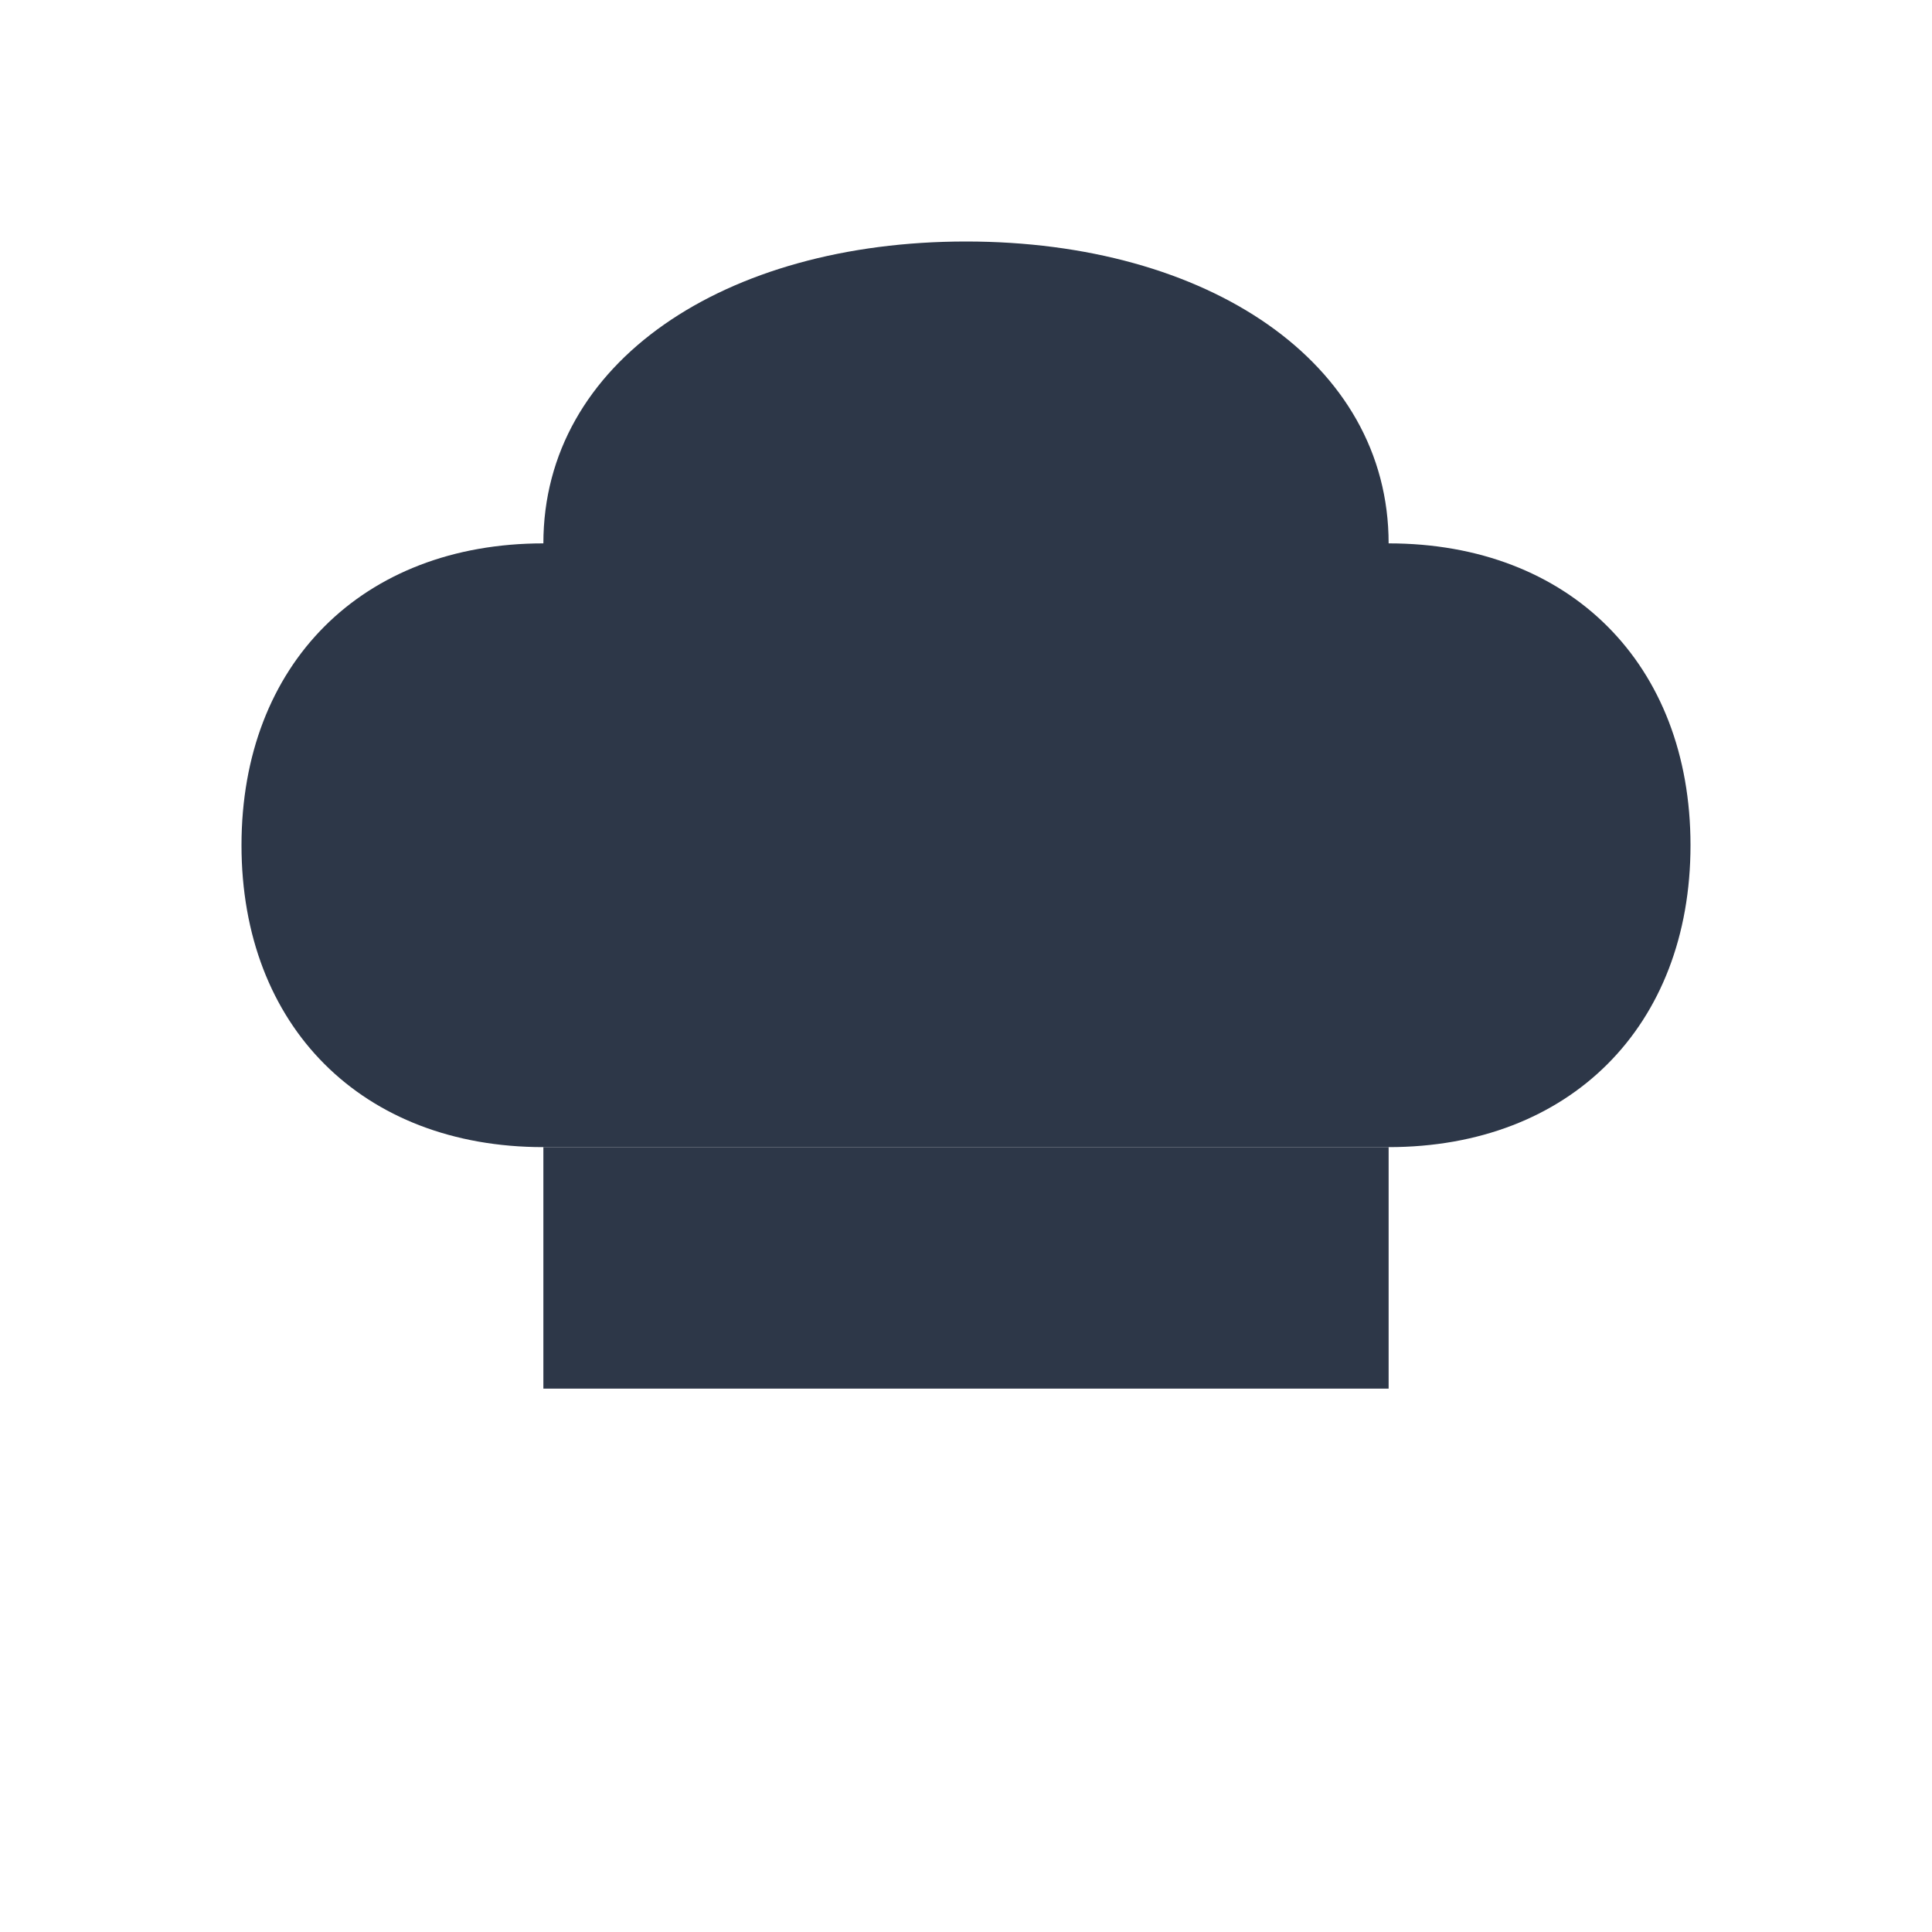 <?xml version="1.0" encoding="UTF-8"?>
<svg width="32" height="32" viewBox="0 0 32 32" fill="none" xmlns="http://www.w3.org/2000/svg">
  <!-- Chef hat top -->
  <path d="M16 4C12 4 9 6 9 9C6 9 4 11 4 14C4 17 6 19 9 19H23C26 19 28 17 28 14C28 11 26 9 23 9C23 6 20 4 16 4Z" fill="#2D3748"/>
  <!-- Chef hat bottom -->
  <rect x="9" y="19" width="14" height="4" fill="#2D3748"/>
</svg>
